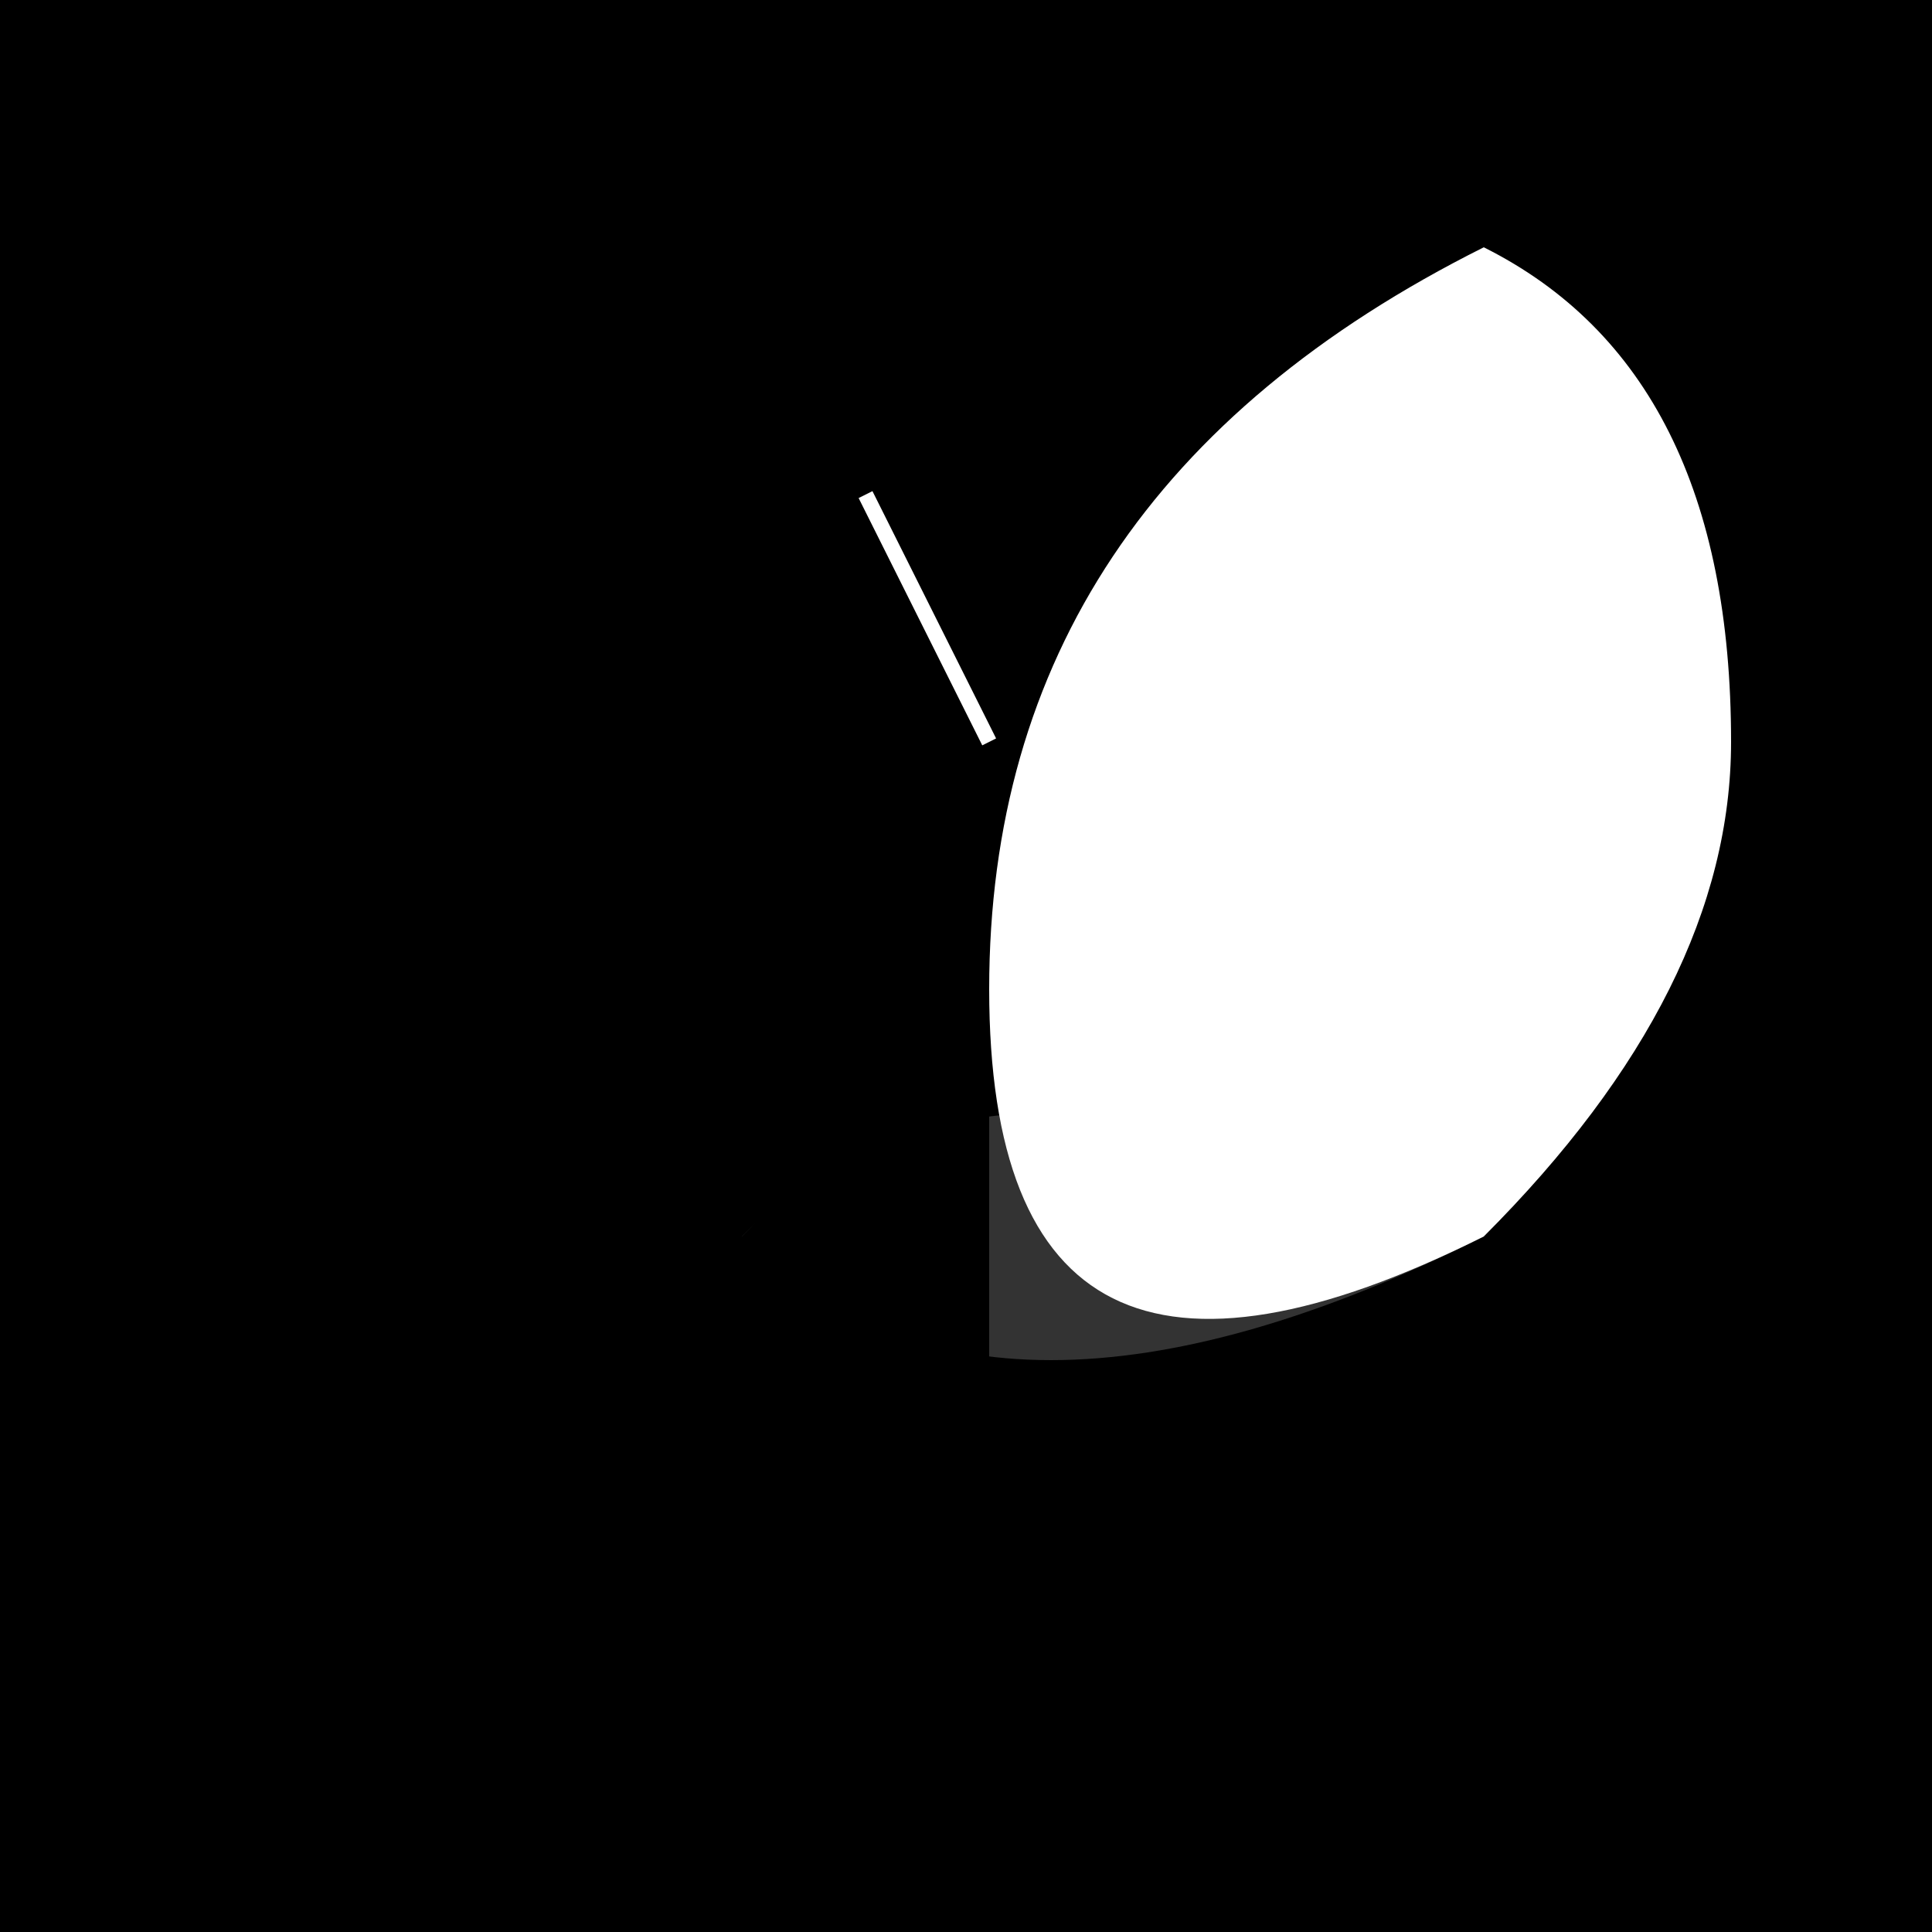 <!--

Generated by DrawGPT.
Free, open source, AI generated images in SVG, PNG, and HTML Canvas format.
https://drawgpt.ai

Created: 2023-09-26T20:53:23.406Z
Link: https://drawgpt.ai/prompt/61210/

-->
<svg xmlns="http://www.w3.org/2000/svg" xmlns:xlink="http://www.w3.org/1999/xlink" width="500" height="500"><defs/><g><rect fill="#000000" stroke="none" x="0" y="0" width="512" height="512"/><path fill="#FFFFFF" stroke="none" paint-order="stroke fill markers" d=" M 256 256 Q 256 128 384 64 Q 448 96 448 192 Q 448 256 384 320 Q 256 384 256 256"/><path fill="#000000" stroke="none" paint-order="stroke fill markers" d=" M 256 256 L 192 320 L 192 384 L 256 384 L 256 256"/><path fill="none" stroke="#FFFFFF" paint-order="fill stroke markers" d=" M 256 192 L 224 128" stroke-miterlimit="10" stroke-width="4" stroke-dasharray=""/><path fill="rgb(255,255,255)" stroke="none" paint-order="stroke fill markers" d=" M 384 320 Q 256 384 192 320 Q 256 256 384 320" fill-opacity="0.2"/><path fill="#000000" stroke="none" paint-order="stroke fill markers" d=" M 256 256 L 192 320 L 192 384 L 256 384 L 256 256"/></g></svg>